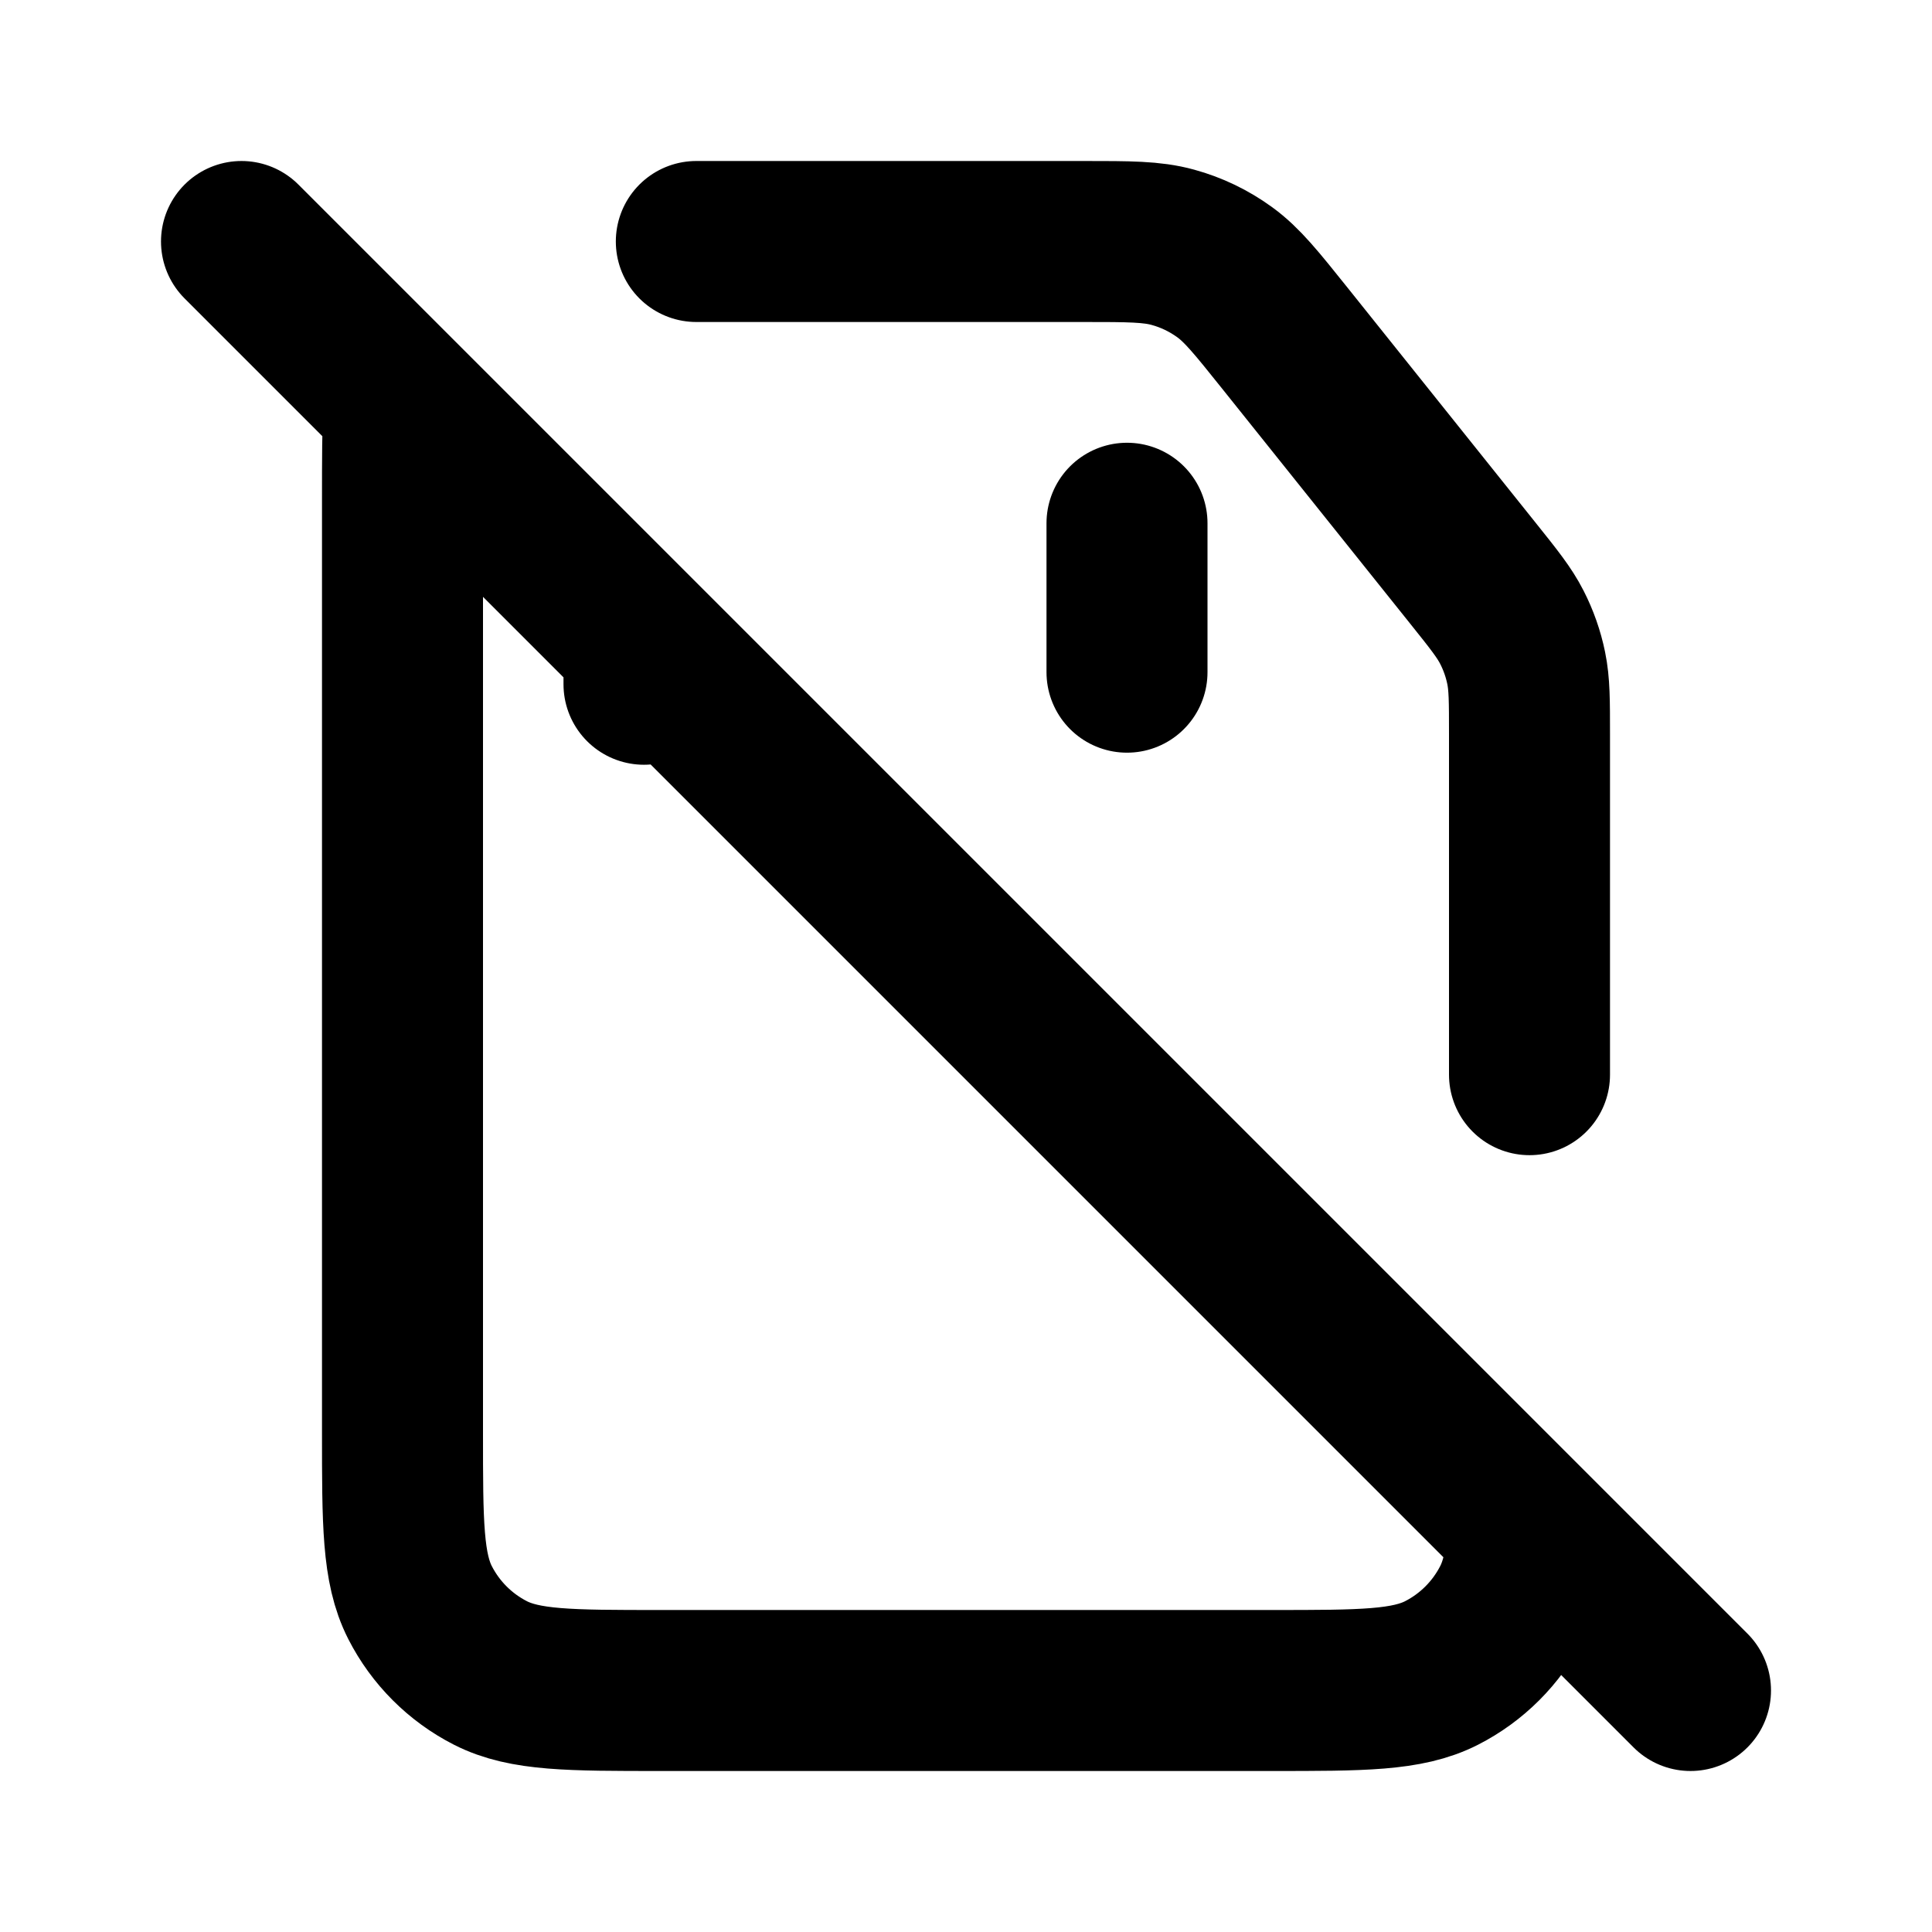 <?xml version="1.0" encoding="utf-8"?>
<svg width="800px" height="800px" viewBox="0 0 24 24" fill="none" xmlns="http://www.w3.org/2000/svg">
<path d="M8 8.5V8M14 6.5V8.35M8.65 3H13.462C14.027 3 14.309 3 14.57 3.072C14.801 3.135 15.019 3.24 15.213 3.381C15.431 3.539 15.608 3.76 15.961 4.201L18.299 7.123C18.559 7.448 18.689 7.611 18.781 7.792C18.863 7.952 18.923 8.123 18.959 8.299C19 8.498 19 8.706 19 9.123V13.35M3 3L5.018 5.018M21 21L18.982 18.982M5.018 5.018C5 5.329 5 5.711 5 6.2V17.8C5 18.92 5 19.48 5.218 19.908C5.41 20.284 5.716 20.59 6.092 20.782C6.52 21 7.08 21 8.2 21H15.8C16.92 21 17.48 21 17.908 20.782C18.284 20.59 18.59 20.284 18.782 19.908C18.905 19.667 18.959 19.384 18.982 18.982M5.018 5.018L8 8M18.982 18.982L8 8" stroke="#000000" stroke-width="2" stroke-linecap="round" stroke-linejoin="round"/>
</svg>
